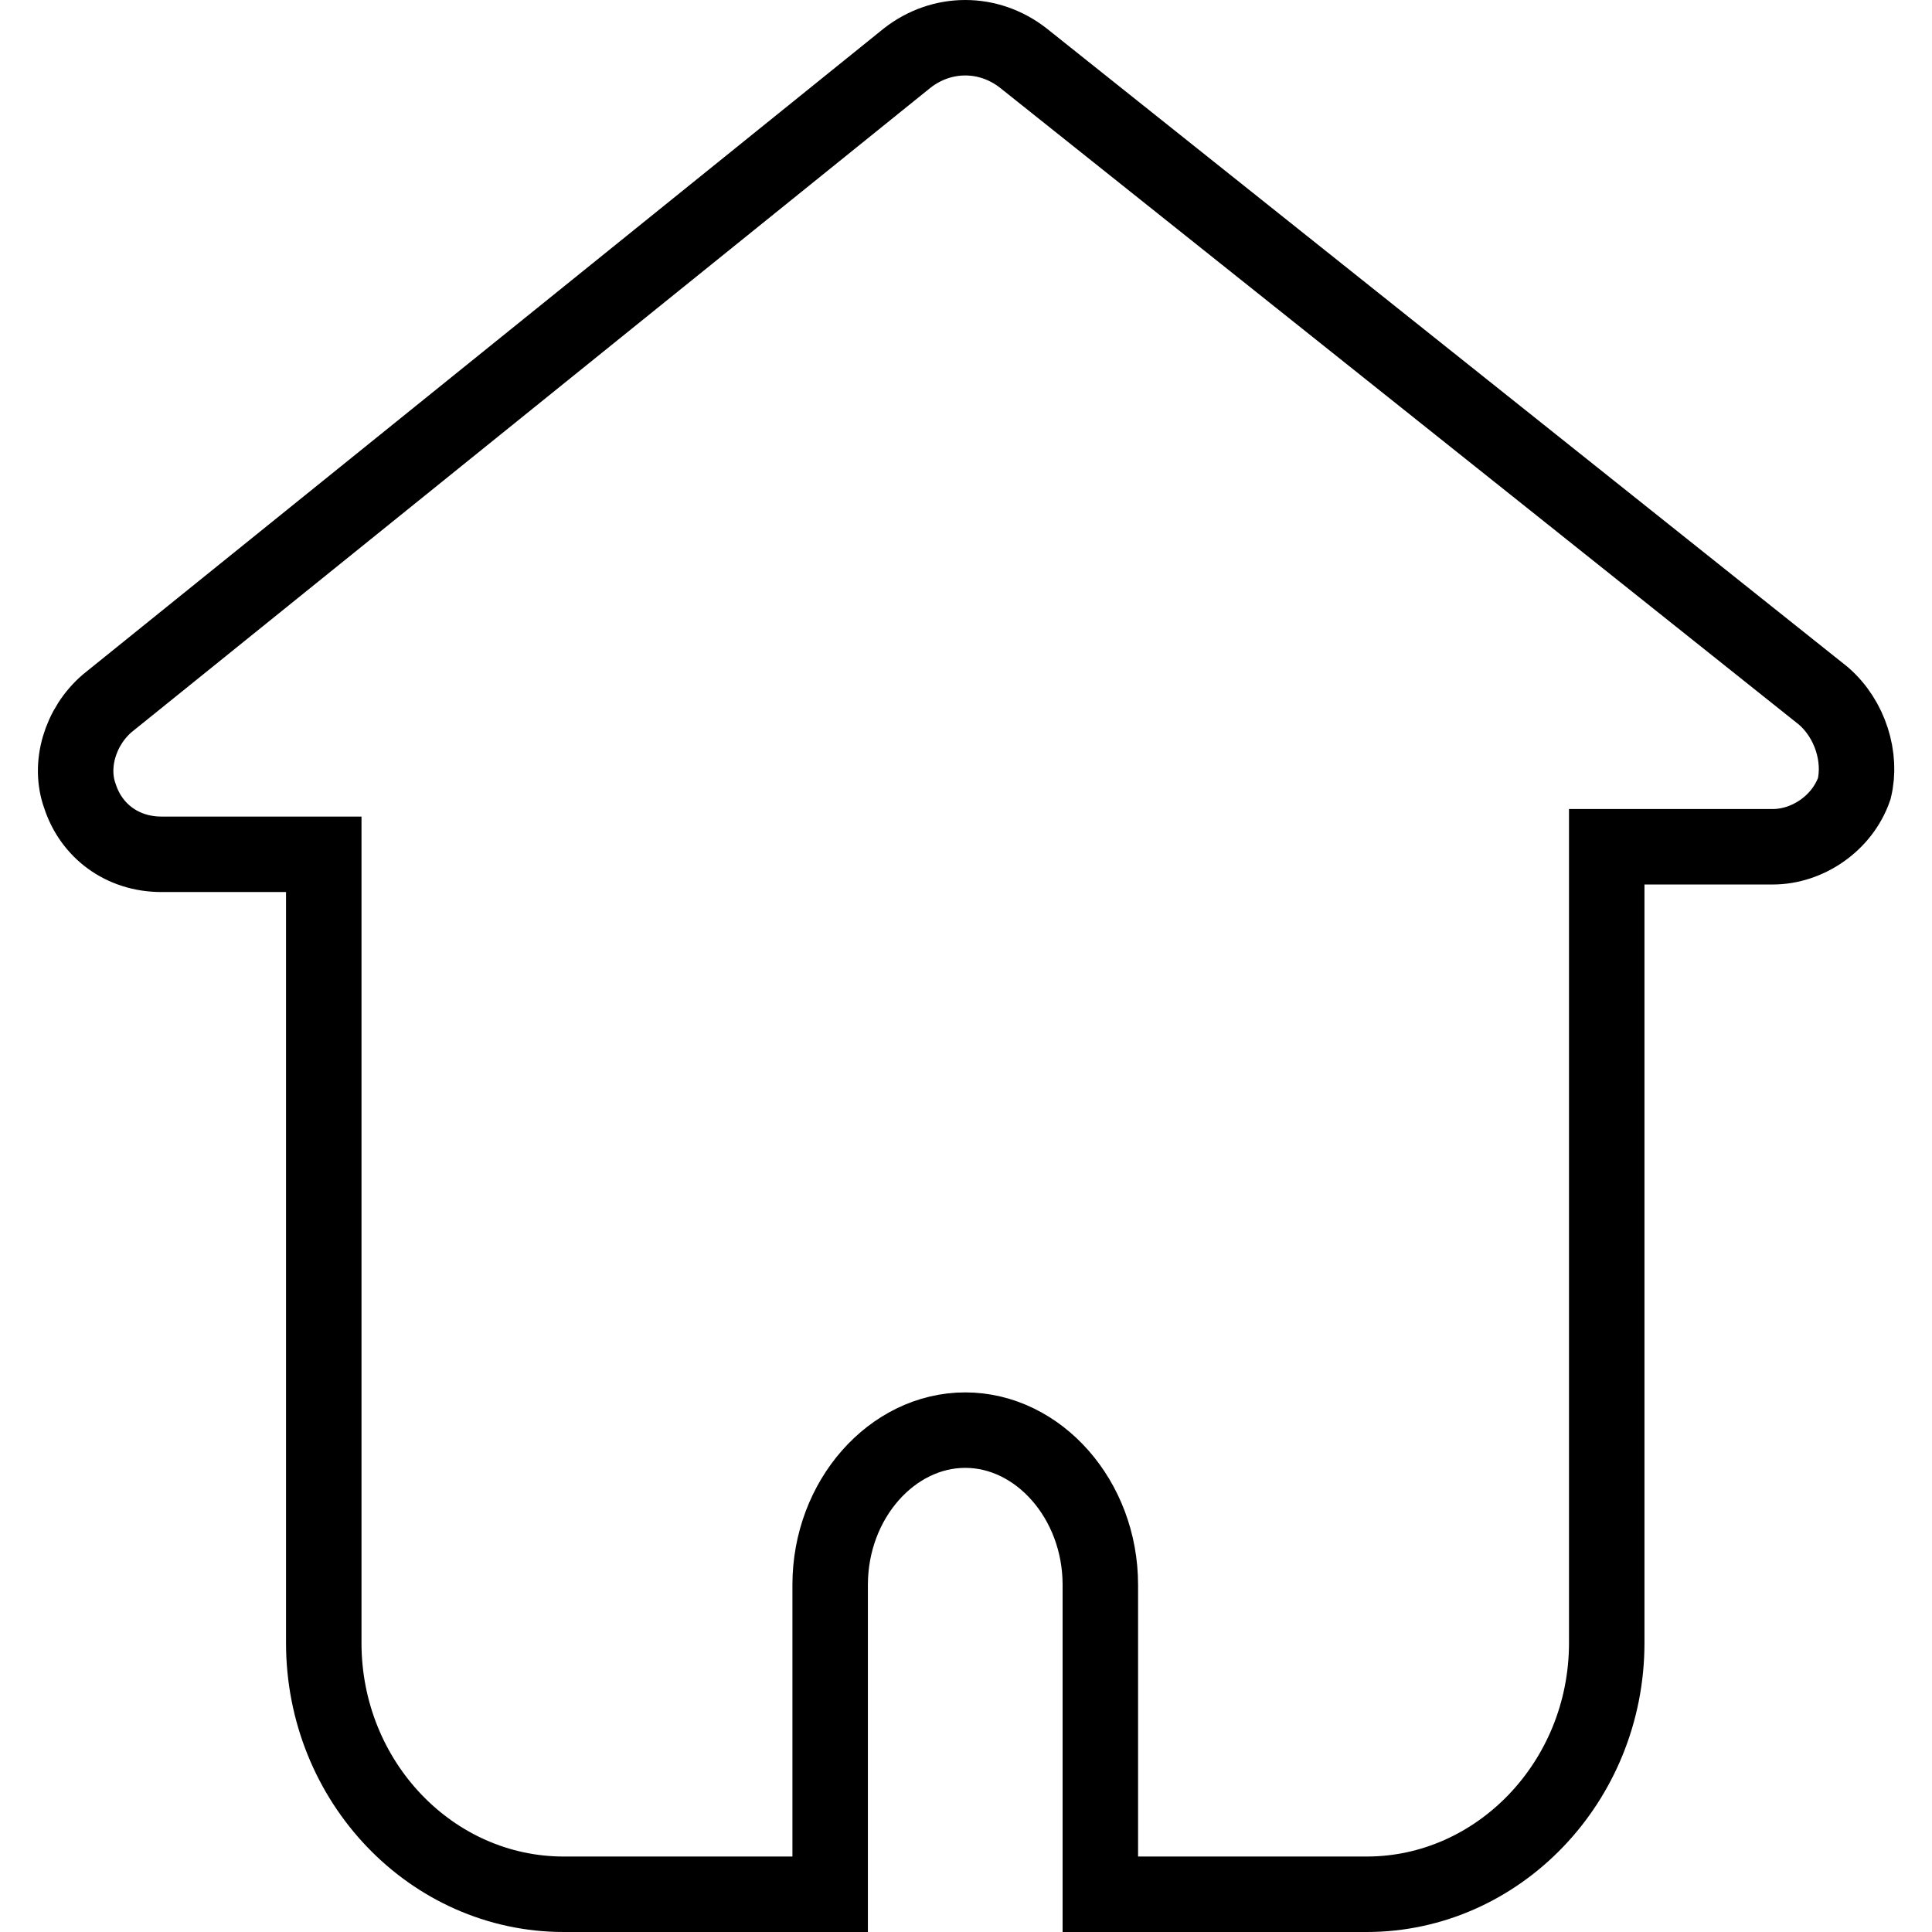 <?xml version="1.0" encoding="utf-8"?>
<!-- Svg Vector Icons : http://www.onlinewebfonts.com/icon -->
<!DOCTYPE svg PUBLIC "-//W3C//DTD SVG 1.1//EN" "http://www.w3.org/Graphics/SVG/1.1/DTD/svg11.dtd">
<svg version="1.1" xmlns="http://www.w3.org/2000/svg" xmlns:xlink="http://www.w3.org/1999/xlink" x="0px" y="0px" viewBox="0 0 256 256" enable-background="new 0 0 256 256" xml:space="preserve">
<g> <path stroke-width="10" fill-opacity="0" stroke="#000000"  d="M241.6,92.2l-106-84.5c-4.6-3.6-10.8-3.6-15.4,0l-106,85.5c-3.6,3.1-5.1,8.2-3.6,12.3 c1.5,4.6,5.6,7.7,10.8,7.7h21.5v104.5c0,18.4,14.3,33.3,31.8,33.3H110v-41c0-11.3,8.2-20.5,17.9-20.5s17.9,9.2,17.9,20.5v41h35.3 c17.4,0,31.8-14.9,31.8-33.3V112.2h22c4.6,0,9.2-3.1,10.8-7.7C246.7,100.4,245.2,95.3,241.6,92.2z"/></g>
</svg>